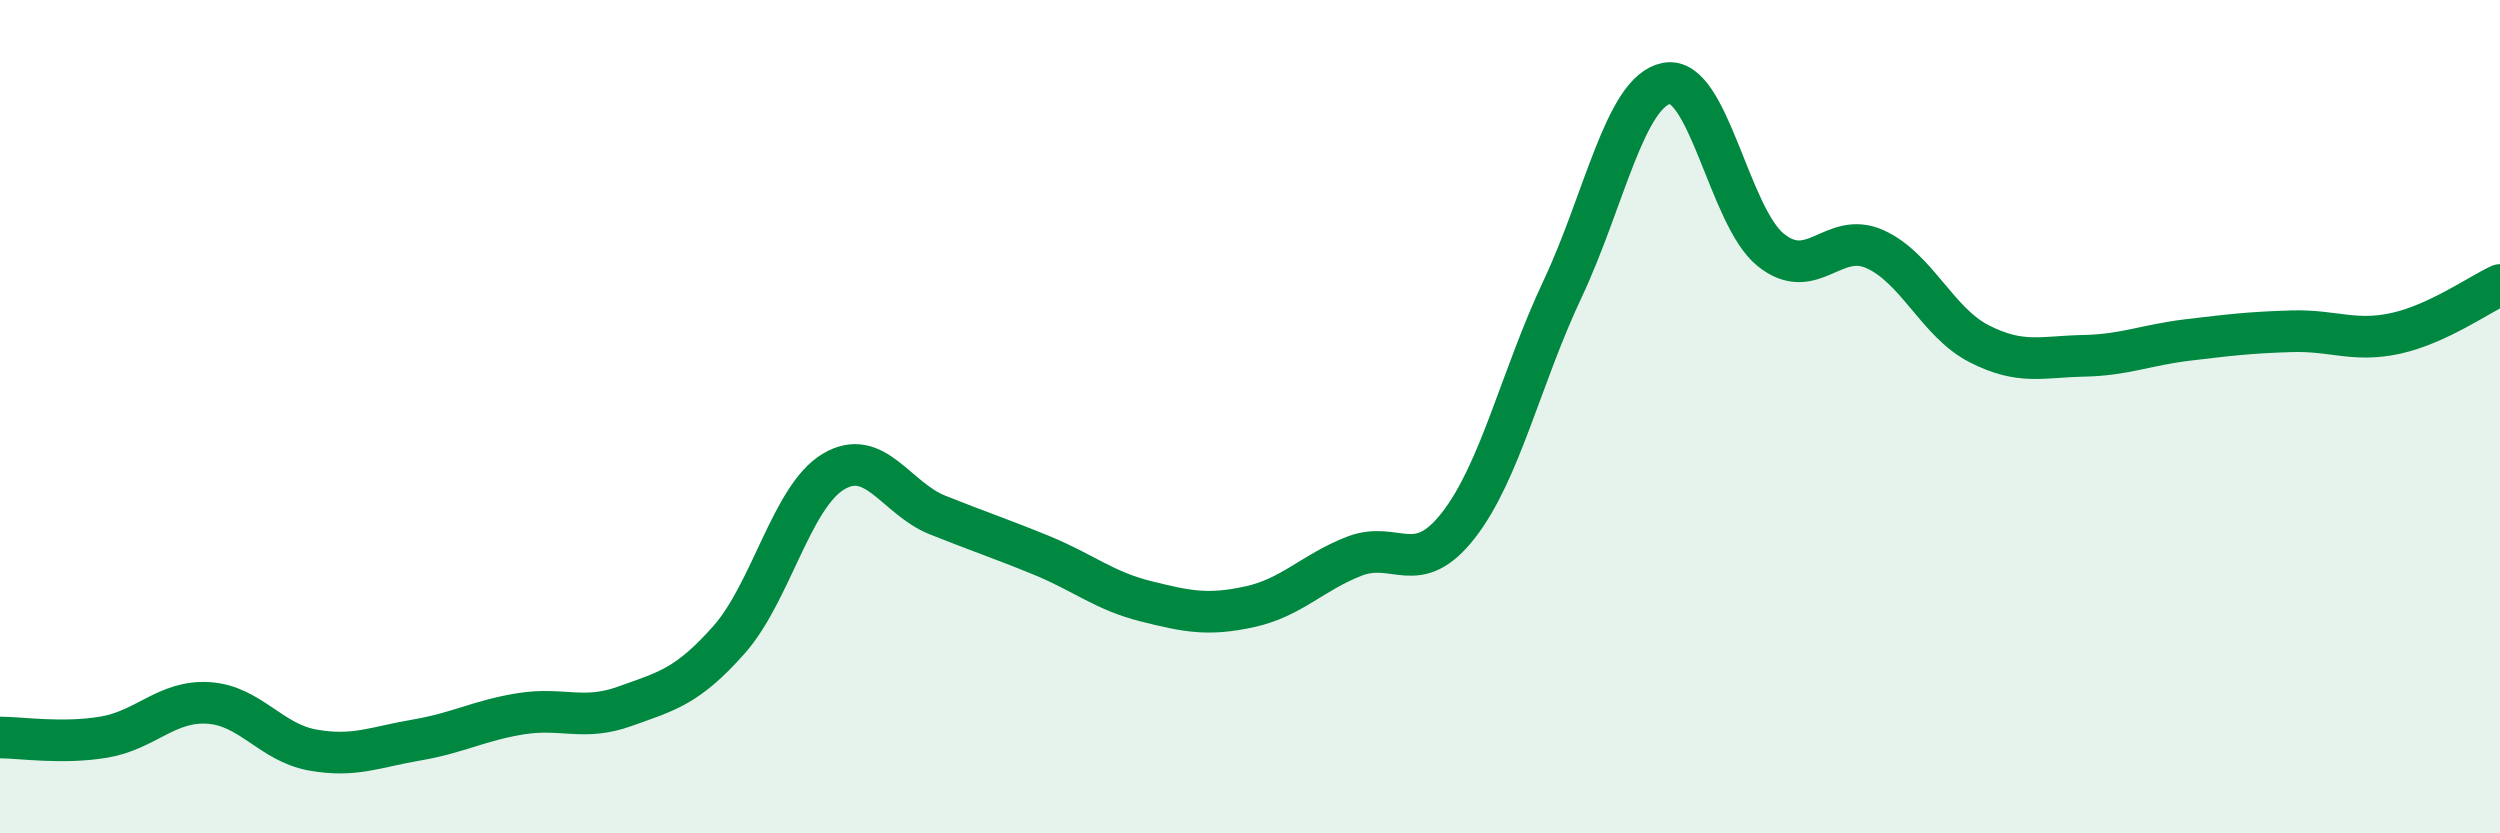
    <svg width="60" height="20" viewBox="0 0 60 20" xmlns="http://www.w3.org/2000/svg">
      <path
        d="M 0,17.7 C 0.5,17.7 1.5,17.86 2.5,17.69 C 3.5,17.52 4,16.81 5,16.87 C 6,16.93 6.5,17.82 7.5,18 C 8.5,18.18 9,17.93 10,17.76 C 11,17.59 11.5,17.29 12.5,17.13 C 13.5,16.97 14,17.31 15,16.95 C 16,16.59 16.5,16.48 17.5,15.35 C 18.5,14.22 19,11.92 20,11.32 C 21,10.72 21.5,11.96 22.5,12.36 C 23.5,12.76 24,12.92 25,13.33 C 26,13.74 26.5,14.18 27.5,14.43 C 28.5,14.68 29,14.78 30,14.56 C 31,14.34 31.5,13.74 32.5,13.35 C 33.5,12.96 34,13.89 35,12.61 C 36,11.33 36.5,9.06 37.5,6.94 C 38.5,4.82 39,2.19 40,2 C 41,1.81 41.5,5.2 42.5,6 C 43.5,6.8 44,5.53 45,5.98 C 46,6.43 46.5,7.74 47.5,8.25 C 48.5,8.76 49,8.56 50,8.54 C 51,8.52 51.5,8.28 52.5,8.16 C 53.5,8.04 54,7.98 55,7.95 C 56,7.92 56.5,8.22 57.5,8 C 58.5,7.78 59.5,7.07 60,6.84L60 20L0 20Z"
        fill="#008740"
        opacity="0.1"
        stroke-linecap="round"
        stroke-linejoin="round"
      />
      <path
        d="M 0,17.7 C 0.5,17.7 1.5,17.86 2.5,17.69 C 3.5,17.52 4,16.81 5,16.87 C 6,16.93 6.5,17.82 7.5,18 C 8.5,18.18 9,17.93 10,17.76 C 11,17.59 11.5,17.29 12.5,17.13 C 13.5,16.97 14,17.31 15,16.95 C 16,16.59 16.5,16.48 17.5,15.35 C 18.5,14.22 19,11.92 20,11.32 C 21,10.72 21.5,11.96 22.5,12.36 C 23.5,12.76 24,12.92 25,13.33 C 26,13.74 26.5,14.18 27.5,14.43 C 28.5,14.68 29,14.78 30,14.56 C 31,14.34 31.5,13.74 32.5,13.35 C 33.5,12.96 34,13.89 35,12.61 C 36,11.33 36.5,9.06 37.5,6.94 C 38.5,4.82 39,2.19 40,2 C 41,1.81 41.5,5.2 42.5,6 C 43.5,6.8 44,5.53 45,5.98 C 46,6.43 46.5,7.74 47.5,8.25 C 48.5,8.76 49,8.56 50,8.54 C 51,8.52 51.5,8.28 52.5,8.16 C 53.5,8.04 54,7.98 55,7.95 C 56,7.92 56.5,8.22 57.5,8 C 58.5,7.78 59.5,7.07 60,6.84"
        stroke="#008740"
        stroke-width="1"
        fill="none"
        stroke-linecap="round"
        stroke-linejoin="round"
      />
    </svg>
  